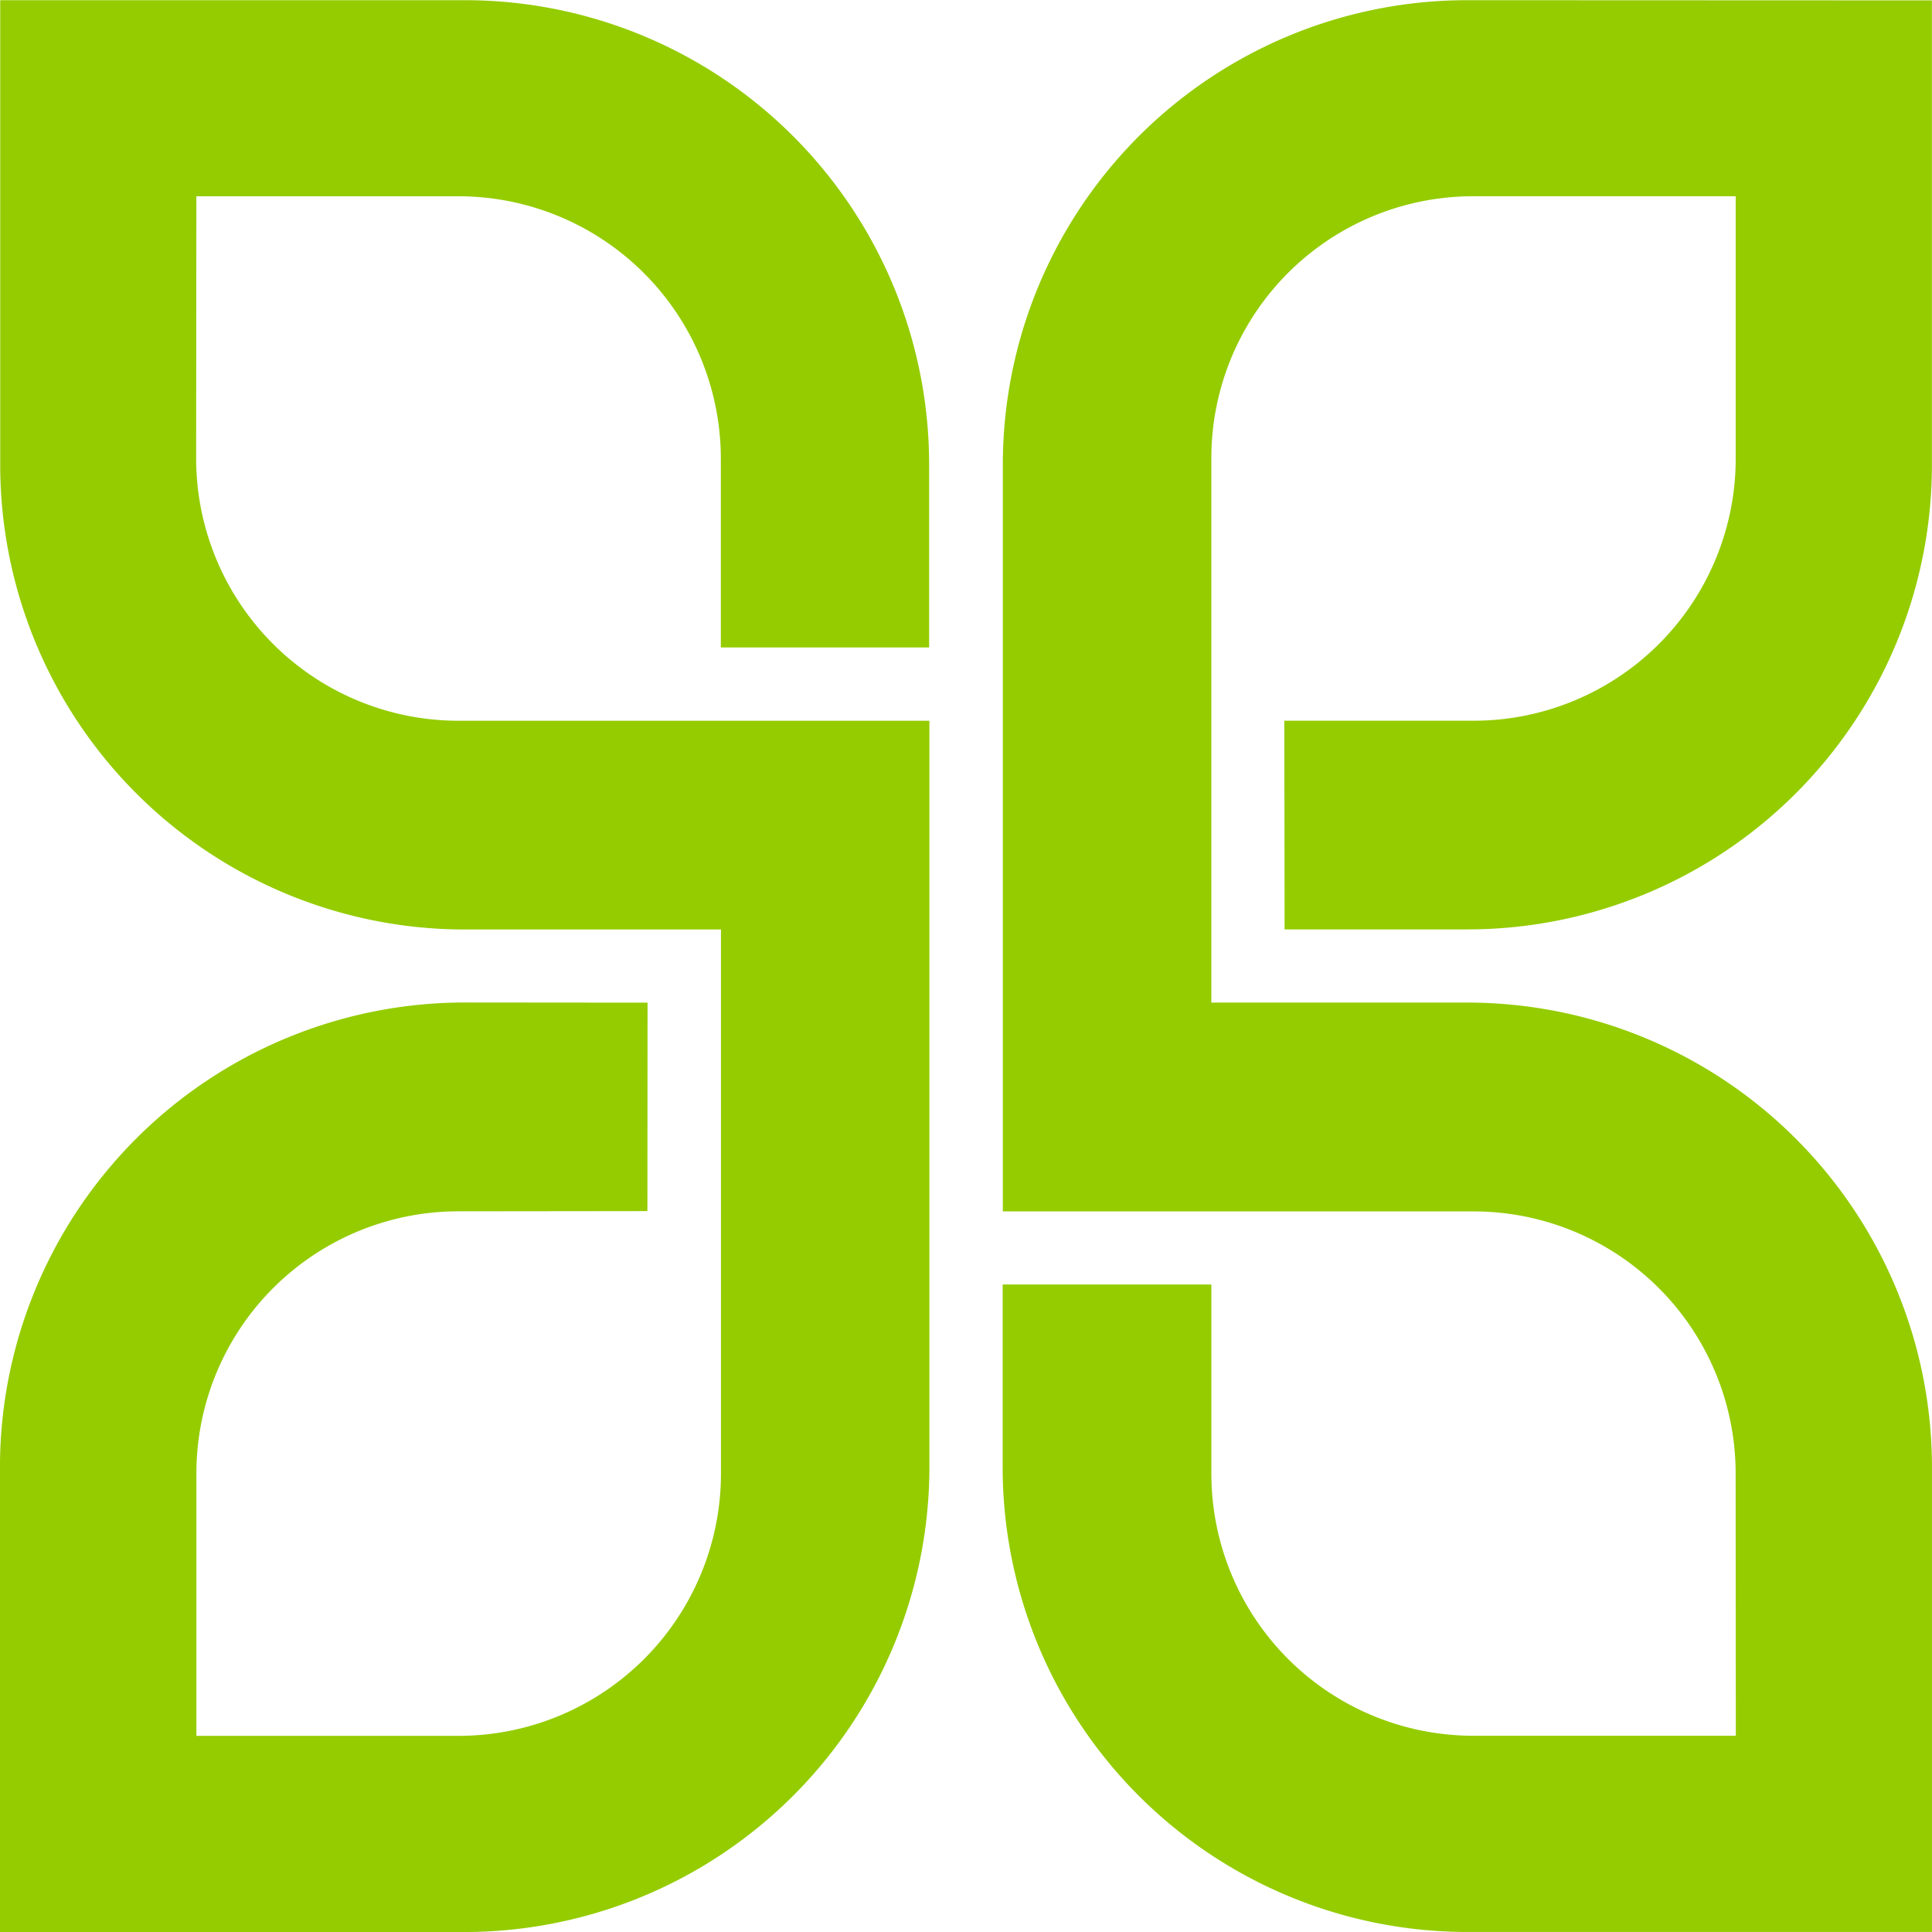 <?xml version="1.0" encoding="UTF-8"?>
<svg xmlns="http://www.w3.org/2000/svg" width="61.926" height="61.926" viewBox="0 0 61.926 61.926">
  <g id="Group_89062" data-name="Group 89062" transform="translate(-205.024 -201.799)">
    <path id="Path_68861" data-name="Path 68861" d="M276.738,263.724l14.9,0V248.825a14.9,14.9,0,0,0-14.891-14.891l-8.207,0,0-17.445a8.393,8.393,0,0,1,8.4-8.4l8.407,0V216.5a8.4,8.4,0,0,1-8.4,8.4l-6.068,0,.009,6.689,5.861,0a14.891,14.891,0,0,0,14.887-14.889l0-14.889-14.89-.006a14.884,14.884,0,0,0-14.889,14.889l0,23.934,15.088,0a8.4,8.4,0,0,1,8.4,8.407l.006,8.4h-8.41a8.4,8.4,0,0,1-8.4-8.406l0-6.059-6.69,0,0,5.86A14.9,14.9,0,0,0,276.738,263.724Z" transform="translate(-24.689 0)" fill="#94cc00"></path>
    <path id="Path_68862" data-name="Path 68862" d="M219.72,240.628l6.055-.007.005-6.681-5.857-.005a14.9,14.9,0,0,0-14.9,14.9l0,14.894h14.891a14.913,14.913,0,0,0,14.9-14.9l0-23.925H219.721a8.411,8.411,0,0,1-8.41-8.411l.007-8.4h8.4a8.414,8.414,0,0,1,8.411,8.41l0,6.051,6.676,0,0-5.859a14.882,14.882,0,0,0-14.886-14.887H205.031l0,14.9a14.893,14.893,0,0,0,14.886,14.887l8.216,0,0,17.446a8.41,8.41,0,0,1-8.408,8.4h-8.406l0-8.4A8.4,8.4,0,0,1,219.72,240.628Z" transform="translate(0 -0.003)" fill="#94cc00"></path>
  </g>
</svg>
